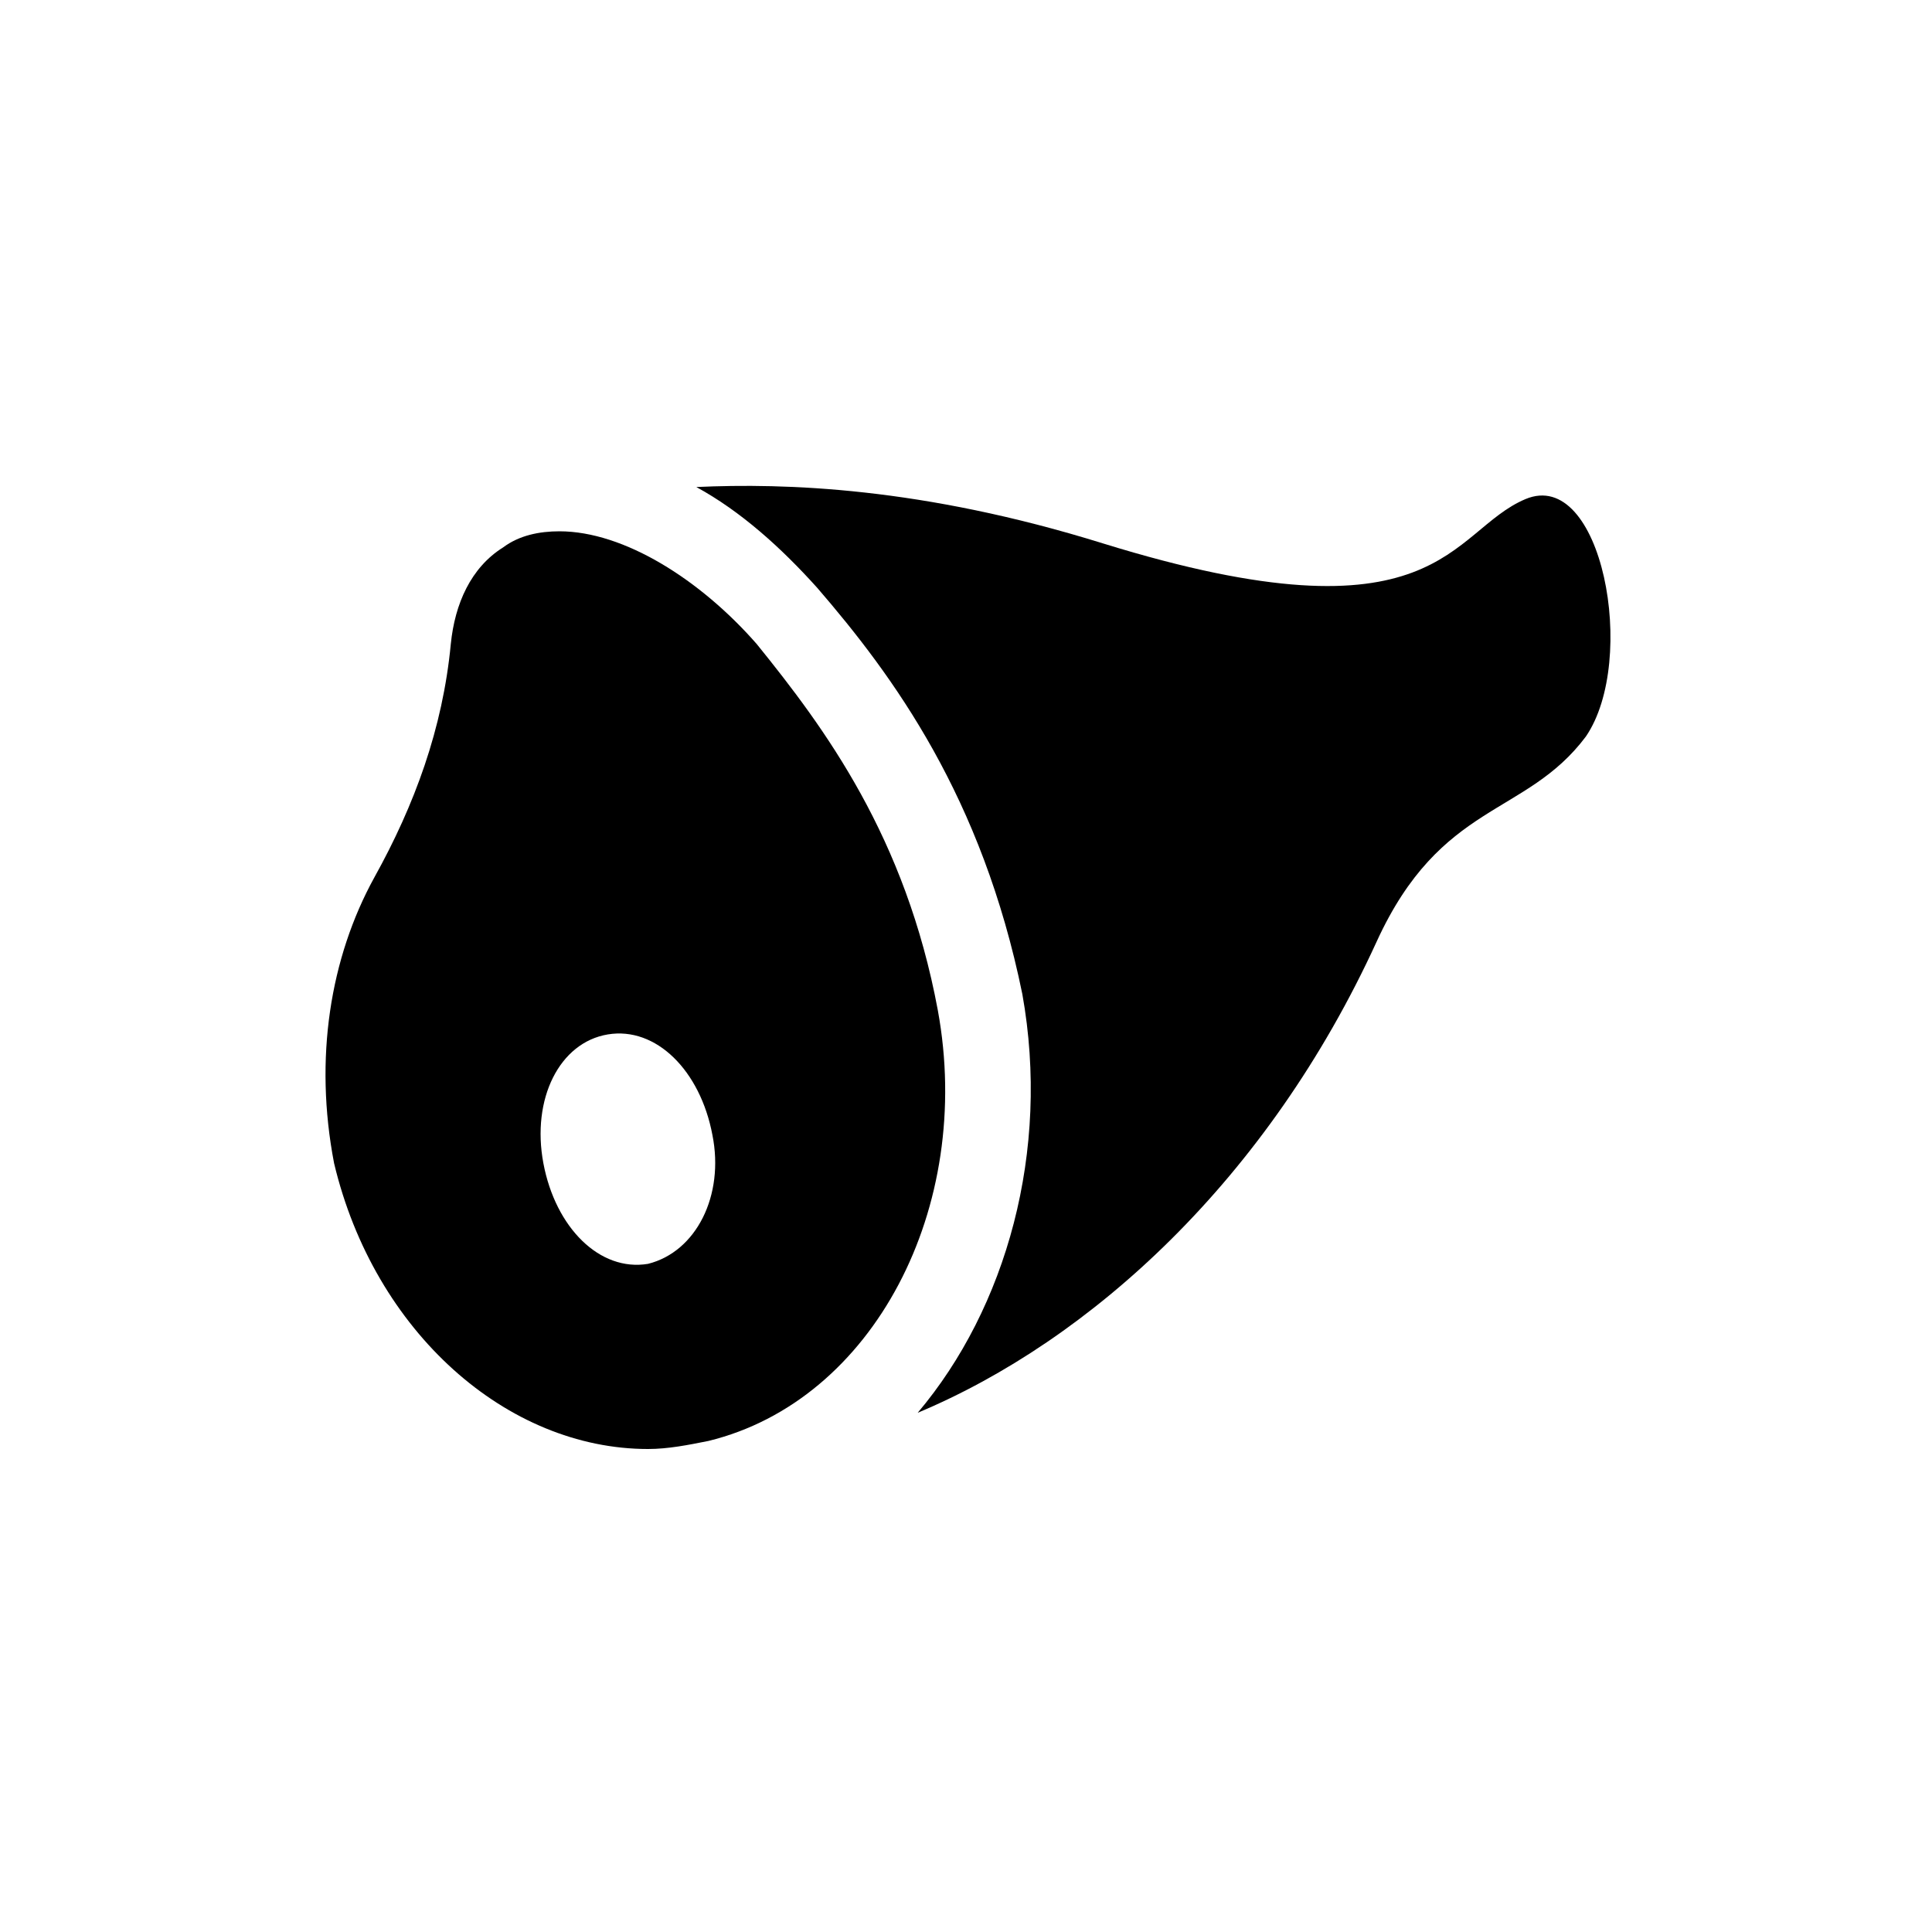 <?xml version="1.0" encoding="utf-8"?>
<!-- Generator: Adobe Illustrator 23.0.1, SVG Export Plug-In . SVG Version: 6.00 Build 0)  -->
<svg version="1.1" id="Layer_1" xmlns="http://www.w3.org/2000/svg" xmlns:xlink="http://www.w3.org/1999/xlink" x="0px" y="0px"
	 viewBox="0 0 48 48" style="enable-background:new 0 0 48 48;" xml:space="preserve">
<g>
	<g>
		<path d="M37.9,12.4c-1.9,0.8-2.1,3.7-10.5,1.1c-4.5-1.4-7.9-1.5-10.1-1.4c1.1,0.6,2.1,1.5,3,2.5c1.9,2.2,4.1,5.2,5.1,10.1
			c0.7,3.9-0.4,7.8-2.6,10.4c4.3-1.8,8.7-5.8,11.4-11.7c1.6-3.5,3.7-3.1,5.2-5.1C40.7,16.4,39.8,11.6,37.9,12.4L37.9,12.4z"/>
		<path d="M23.3,25.1c-0.8-4.3-2.8-7-4.5-9.1c-1.4-1.6-3.3-2.8-4.9-2.8c-0.5,0-1,0.1-1.4,0.4c-0.8,0.5-1.2,1.4-1.3,2.4
			c-0.2,2.1-0.9,4-1.9,5.8c-1.1,2-1.5,4.5-1,7.1c1,4.2,4.3,7.1,7.8,7.1c0.5,0,1-0.1,1.5-0.2C21.7,34.8,24.2,30,23.3,25.1L23.3,25.1z
			 M16.1,31.4c-1.2,0.2-2.3-0.9-2.6-2.5c-0.3-1.6,0.4-3,1.6-3.2c1.2-0.2,2.3,0.9,2.6,2.5C18,29.7,17.3,31.1,16.1,31.4L16.1,31.4z"/>
	</g>
</g>
</svg>
